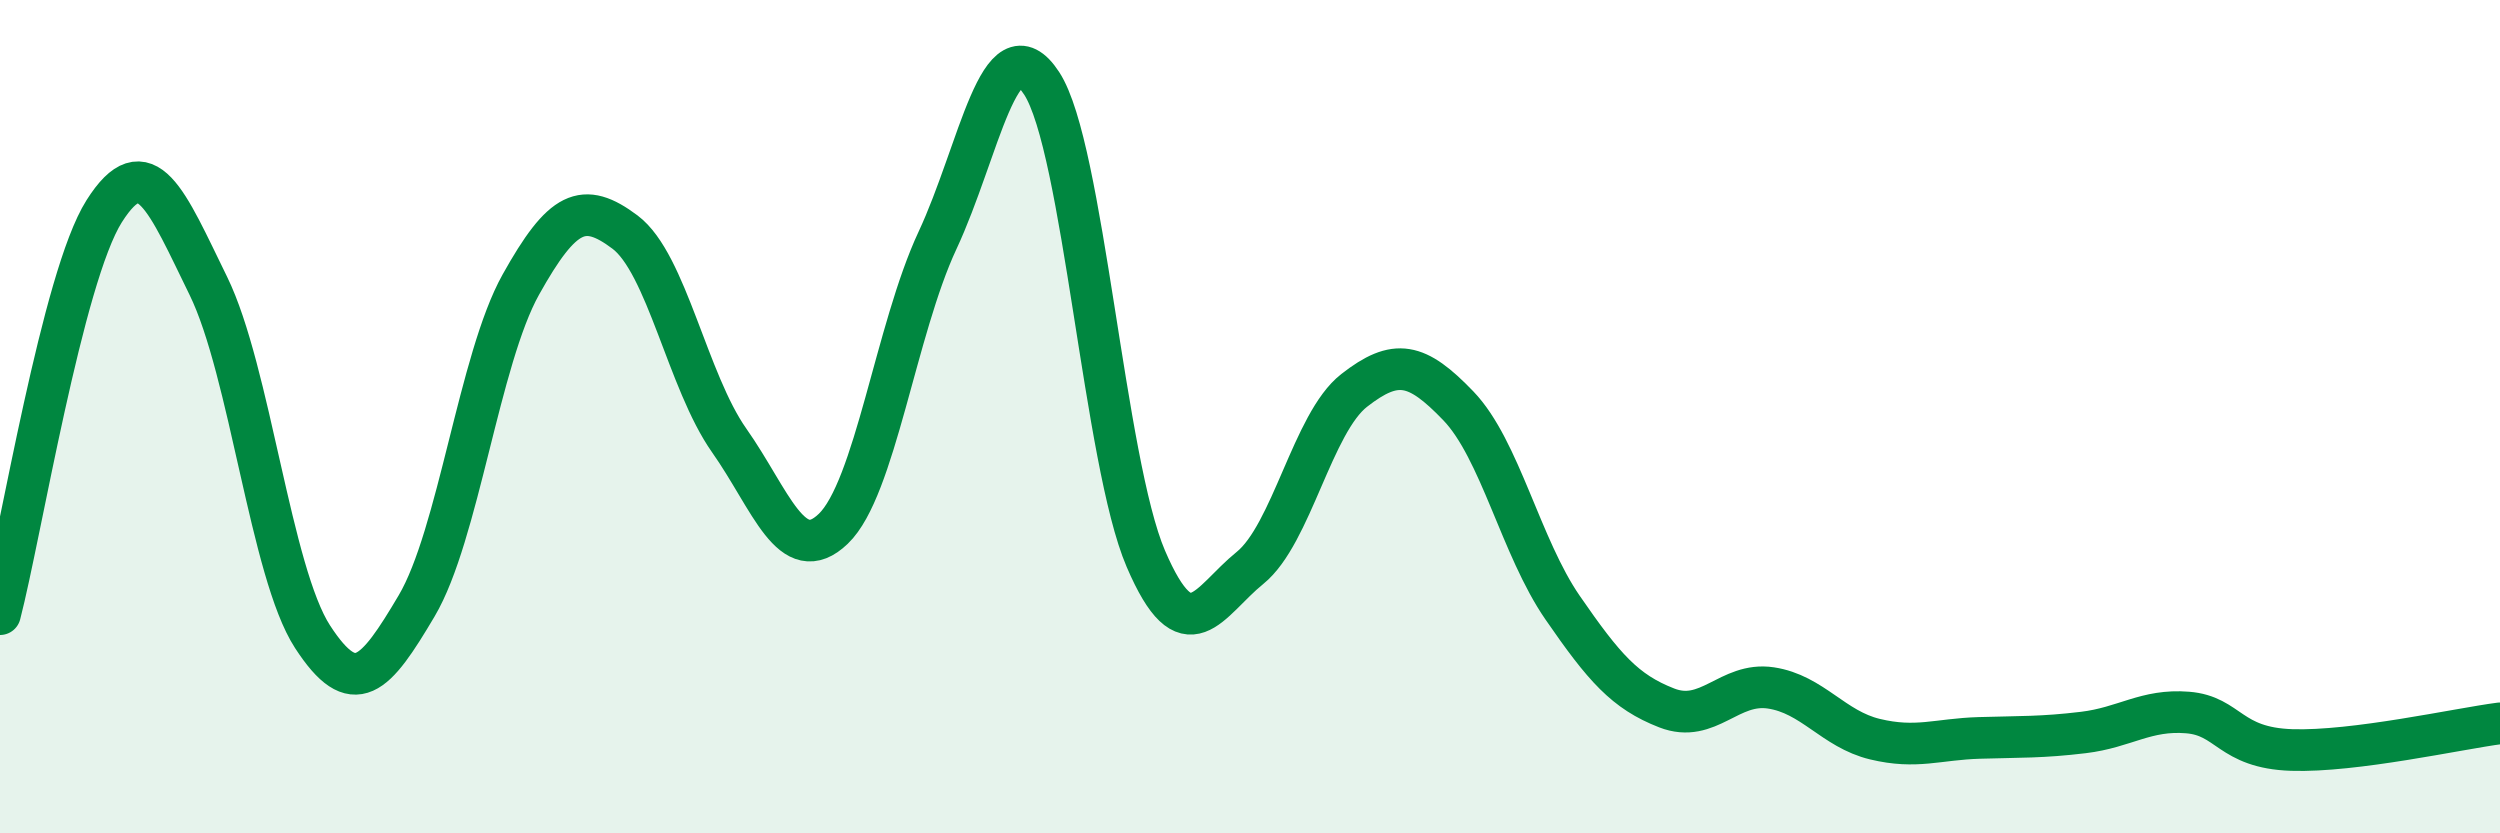 
    <svg width="60" height="20" viewBox="0 0 60 20" xmlns="http://www.w3.org/2000/svg">
      <path
        d="M 0,14.74 C 0.5,12.81 1.5,6.65 2.5,5.07 C 3.5,3.49 4,4.82 5,6.86 C 6,8.9 6.5,13.74 7.5,15.28 C 8.5,16.82 9,16.23 10,14.54 C 11,12.85 11.5,8.62 12.5,6.83 C 13.5,5.04 14,4.82 15,5.57 C 16,6.32 16.5,9.15 17.5,10.57 C 18.5,11.99 19,13.65 20,12.69 C 21,11.73 21.5,7.91 22.5,5.77 C 23.5,3.63 24,0.47 25,2 C 26,3.53 26.5,11.08 27.5,13.41 C 28.5,15.74 29,14.44 30,13.63 C 31,12.82 31.5,10.15 32.5,9.37 C 33.5,8.59 34,8.7 35,9.74 C 36,10.78 36.5,13.13 37.5,14.58 C 38.5,16.03 39,16.6 40,16.99 C 41,17.38 41.5,16.36 42.5,16.51 C 43.5,16.66 44,17.5 45,17.74 C 46,17.98 46.5,17.74 47.5,17.71 C 48.5,17.68 49,17.7 50,17.58 C 51,17.46 51.5,17.02 52.5,17.1 C 53.5,17.18 53.5,17.95 55,18 C 56.5,18.05 59,17.49 60,17.36L60 20L0 20Z"
        fill="#008740"
        opacity="0.1"
        stroke-linecap="round"
        stroke-linejoin="round"
      />
      <path
        d="M 0,14.74 C 0.5,12.81 1.5,6.65 2.5,5.07 C 3.5,3.49 4,4.82 5,6.86 C 6,8.9 6.5,13.74 7.5,15.28 C 8.5,16.82 9,16.23 10,14.54 C 11,12.85 11.5,8.62 12.5,6.83 C 13.5,5.04 14,4.82 15,5.57 C 16,6.32 16.5,9.15 17.5,10.57 C 18.5,11.99 19,13.65 20,12.69 C 21,11.73 21.5,7.91 22.5,5.77 C 23.5,3.63 24,0.47 25,2 C 26,3.53 26.5,11.08 27.5,13.41 C 28.5,15.74 29,14.44 30,13.63 C 31,12.82 31.5,10.15 32.5,9.37 C 33.5,8.59 34,8.7 35,9.74 C 36,10.78 36.5,13.13 37.5,14.58 C 38.5,16.03 39,16.6 40,16.99 C 41,17.38 41.5,16.36 42.5,16.51 C 43.5,16.66 44,17.5 45,17.74 C 46,17.98 46.5,17.74 47.5,17.71 C 48.5,17.68 49,17.7 50,17.58 C 51,17.46 51.5,17.02 52.5,17.1 C 53.5,17.18 53.5,17.95 55,18 C 56.5,18.05 59,17.49 60,17.36"
        stroke="#008740"
        stroke-width="1"
        fill="none"
        stroke-linecap="round"
        stroke-linejoin="round"
      />
    </svg>
  